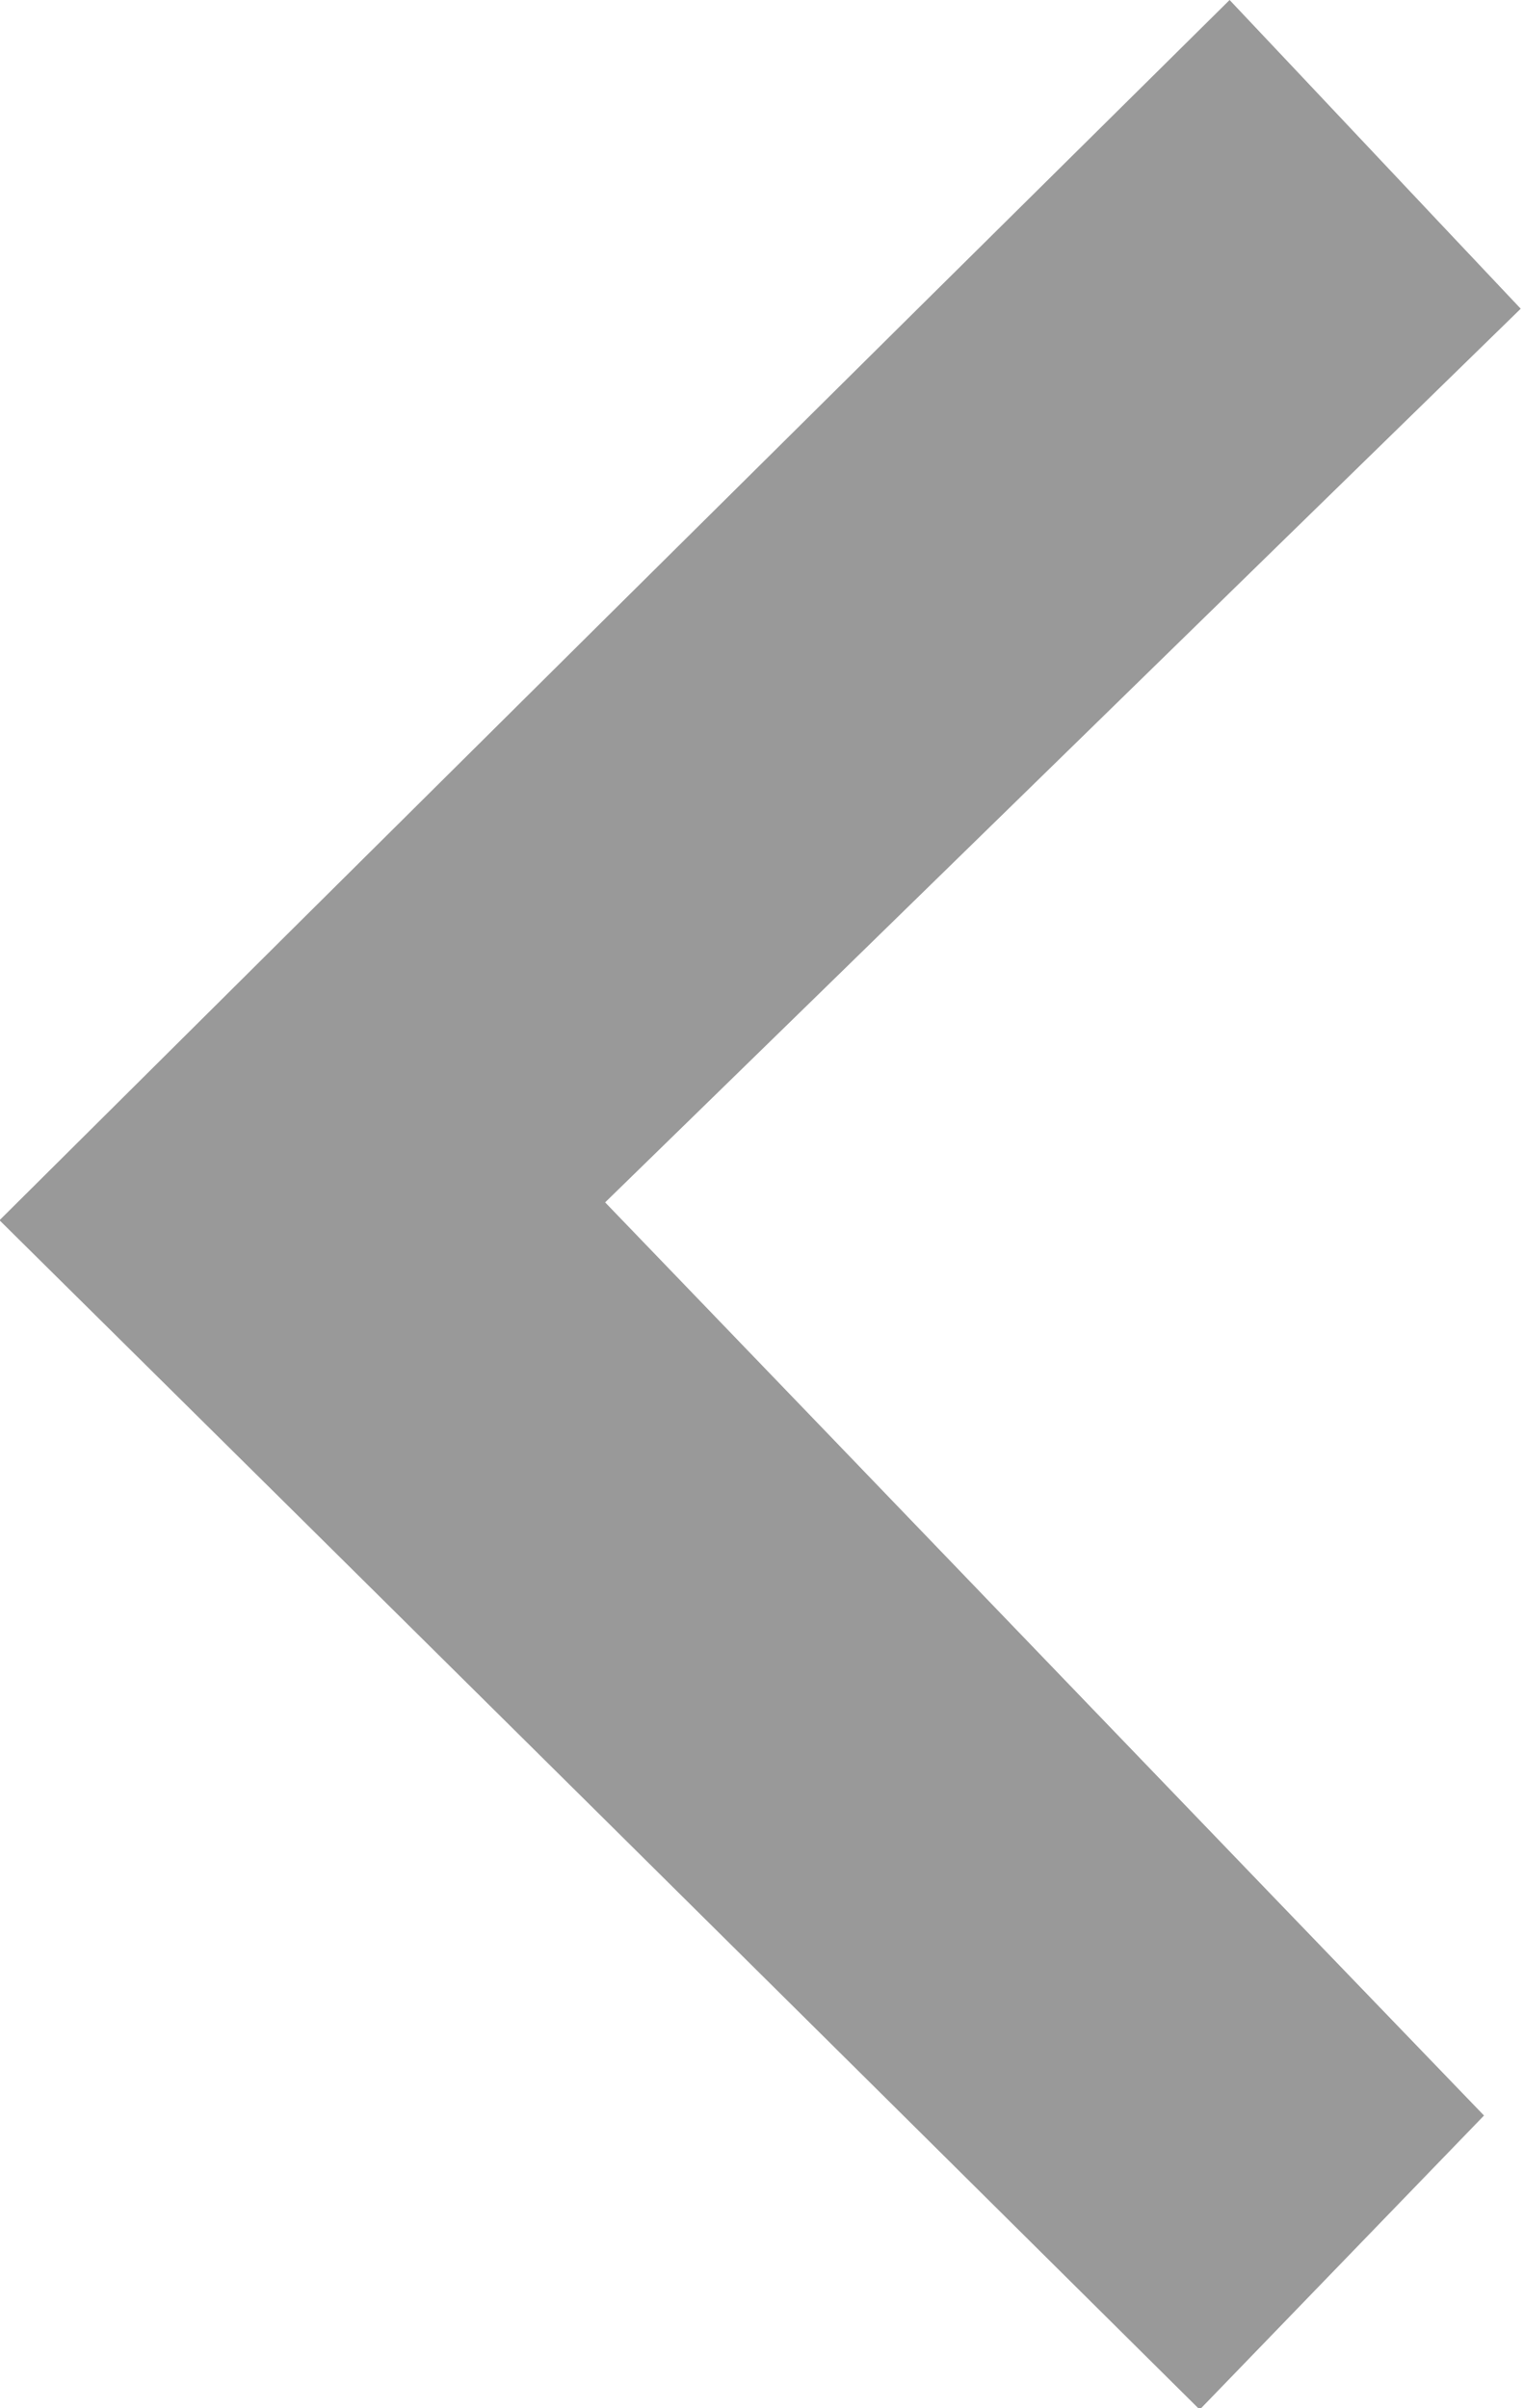 <svg xmlns="http://www.w3.org/2000/svg" width="9.375" height="14.82" viewBox="0 0 9.375 14.82">
  <defs>
    <style>
      .cls-1 {
        fill: #999;
        fill-rule: evenodd;
      }
    </style>
  </defs>
  <path id="形状_5_拷贝" data-name="形状 5 拷贝" class="cls-1" d="M679.6,2954.99c1.878-1.83,3.79-3.7,5.636-5.5-0.652-.69-1.244-1.32-1.792-1.9q-3.806,3.765-7.572,7.51,3.7,3.66,7.388,7.32l1.75-1.81C683.274,2958.81,681.479,2956.94,679.6,2954.99Z" transform="translate(-675.875 -2947.59)"/>
</svg>
